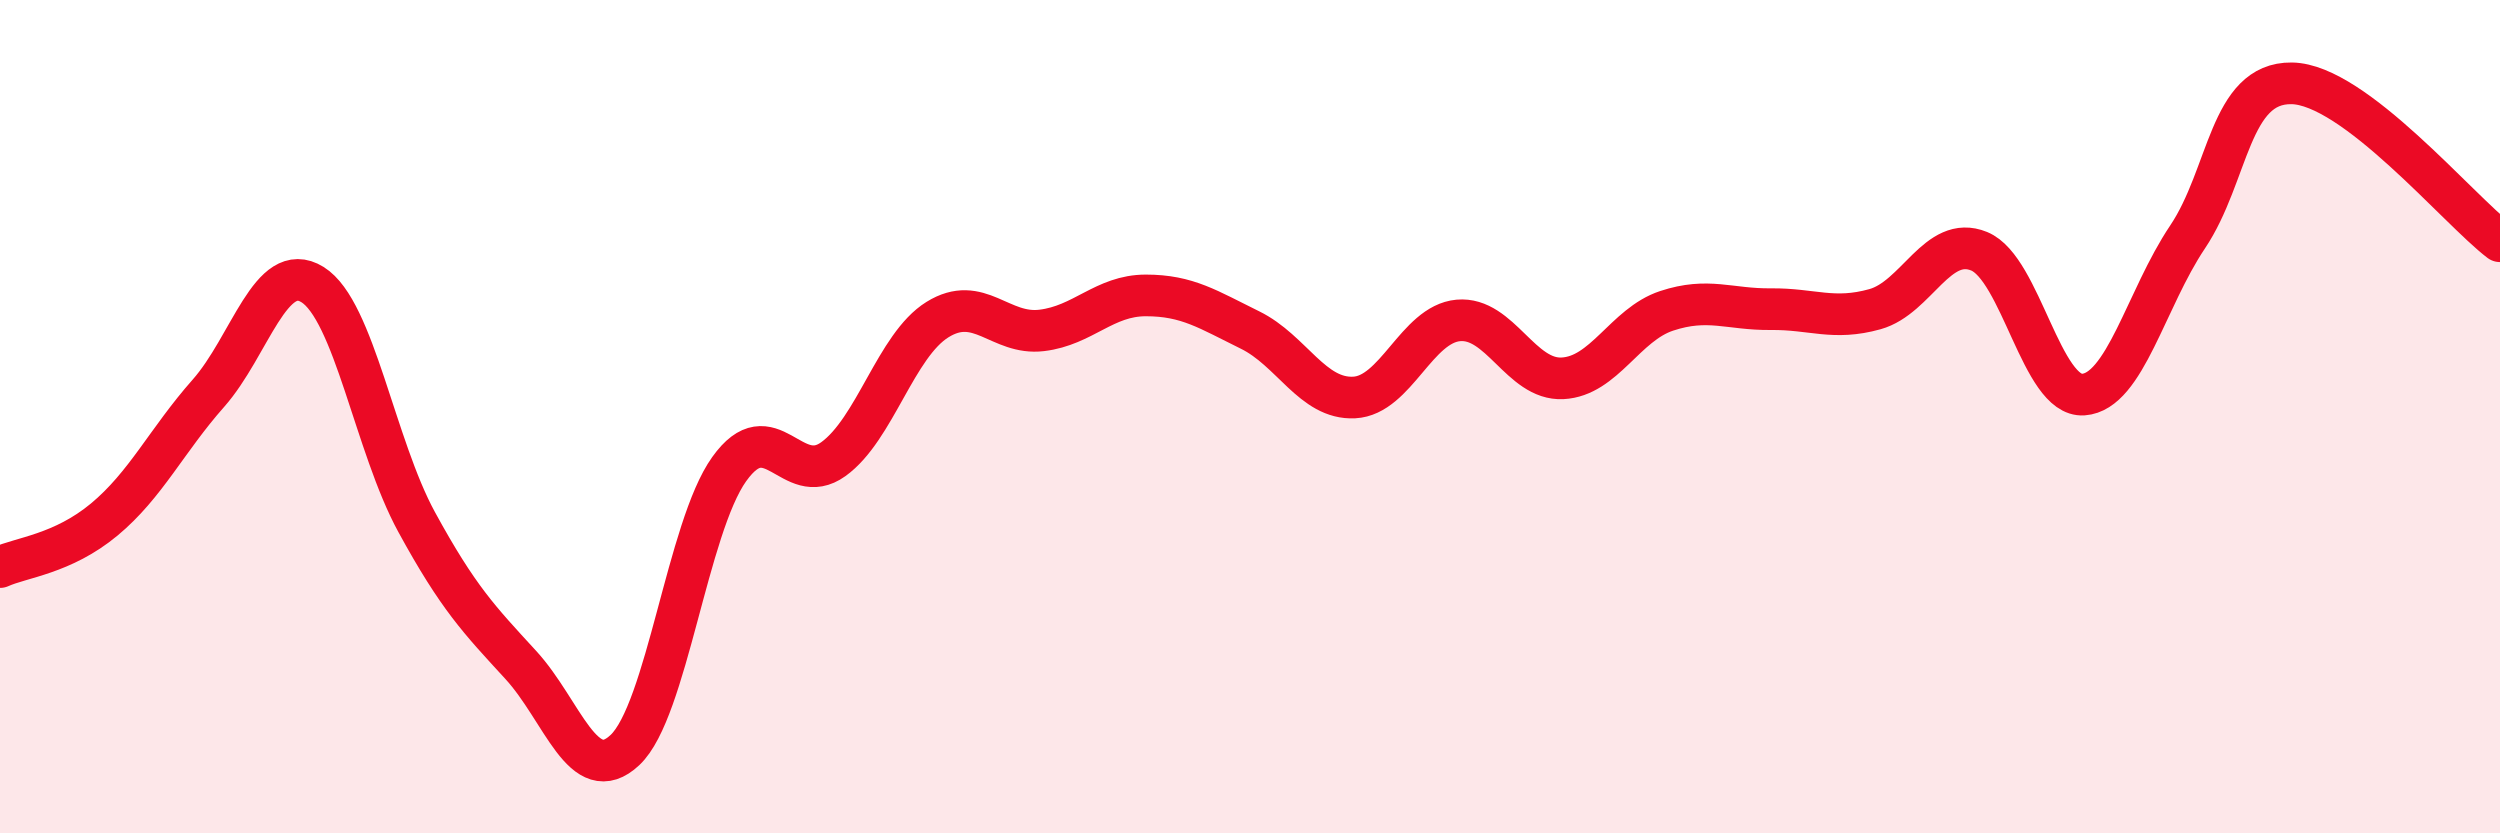 
    <svg width="60" height="20" viewBox="0 0 60 20" xmlns="http://www.w3.org/2000/svg">
      <path
        d="M 0,13.61 C 0.5,13.38 1.5,13.3 2.5,12.47 C 3.5,11.64 4,10.57 5,9.44 C 6,8.31 6.5,6.21 7.5,6.83 C 8.5,7.45 9,10.7 10,12.53 C 11,14.36 11.5,14.87 12.5,15.96 C 13.5,17.05 14,18.94 15,18 C 16,17.06 16.5,12.66 17.5,11.26 C 18.5,9.86 19,11.74 20,11.02 C 21,10.3 21.5,8.29 22.5,7.67 C 23.5,7.05 24,8.05 25,7.93 C 26,7.81 26.5,7.09 27.5,7.09 C 28.5,7.09 29,7.43 30,7.92 C 31,8.41 31.5,9.59 32.5,9.54 C 33.5,9.49 34,7.78 35,7.69 C 36,7.6 36.5,9.13 37.5,9.08 C 38.5,9.03 39,7.79 40,7.46 C 41,7.13 41.5,7.43 42.5,7.42 C 43.5,7.41 44,7.7 45,7.42 C 46,7.14 46.5,5.62 47.5,6.03 C 48.5,6.44 49,9.54 50,9.47 C 51,9.4 51.5,7.18 52.5,5.69 C 53.5,4.2 53.5,1.98 55,2 C 56.5,2.02 59,5.03 60,5.79L60 20L0 20Z"
        fill="#EB0A25"
        opacity="0.1"
        stroke-linecap="round"
        stroke-linejoin="round"
      />
      <path
        d="M 0,13.61 C 0.5,13.38 1.5,13.3 2.5,12.47 C 3.5,11.64 4,10.57 5,9.44 C 6,8.31 6.5,6.21 7.5,6.83 C 8.5,7.45 9,10.7 10,12.53 C 11,14.36 11.5,14.87 12.5,15.96 C 13.5,17.05 14,18.94 15,18 C 16,17.06 16.5,12.66 17.5,11.26 C 18.5,9.86 19,11.74 20,11.02 C 21,10.3 21.5,8.29 22.5,7.67 C 23.5,7.05 24,8.05 25,7.93 C 26,7.81 26.5,7.09 27.5,7.09 C 28.5,7.09 29,7.43 30,7.92 C 31,8.41 31.5,9.59 32.5,9.54 C 33.5,9.49 34,7.78 35,7.69 C 36,7.6 36.5,9.13 37.5,9.08 C 38.5,9.03 39,7.79 40,7.46 C 41,7.13 41.5,7.43 42.5,7.42 C 43.5,7.41 44,7.7 45,7.42 C 46,7.14 46.5,5.62 47.5,6.03 C 48.5,6.44 49,9.54 50,9.47 C 51,9.4 51.5,7.18 52.5,5.69 C 53.5,4.2 53.5,1.98 55,2 C 56.5,2.02 59,5.03 60,5.79"
        stroke="#EB0A25"
        stroke-width="1"
        fill="none"
        stroke-linecap="round"
        stroke-linejoin="round"
      />
    </svg>
  